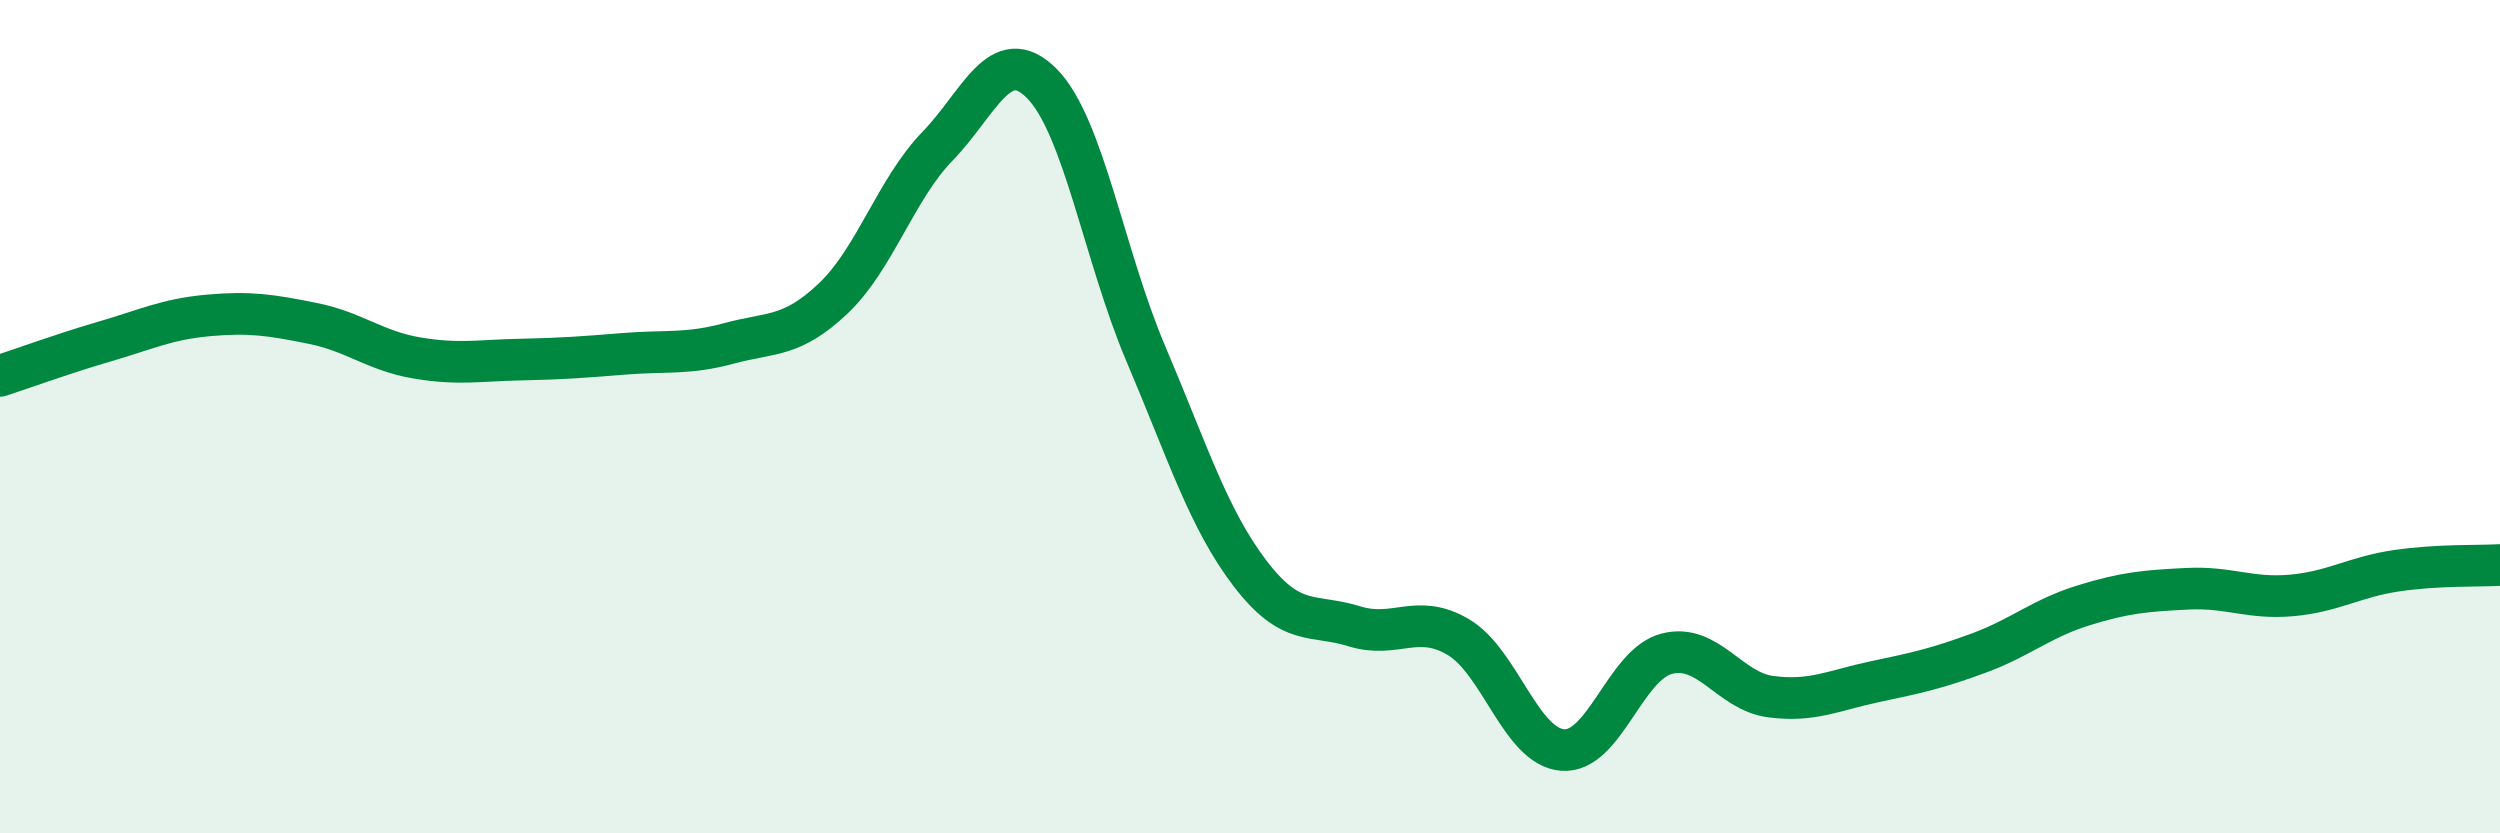 
    <svg width="60" height="20" viewBox="0 0 60 20" xmlns="http://www.w3.org/2000/svg">
      <path
        d="M 0,9.02 C 0.5,8.86 1.5,8.49 2.5,8.2 C 3.5,7.91 4,7.66 5,7.57 C 6,7.48 6.5,7.56 7.5,7.76 C 8.5,7.96 9,8.42 10,8.59 C 11,8.76 11.5,8.65 12.5,8.63 C 13.5,8.61 14,8.57 15,8.49 C 16,8.41 16.5,8.51 17.5,8.24 C 18.5,7.97 19,8.11 20,7.16 C 21,6.21 21.5,4.54 22.5,3.51 C 23.5,2.48 24,1 25,2 C 26,3 26.5,6.14 27.5,8.49 C 28.5,10.84 29,12.45 30,13.76 C 31,15.07 31.5,14.72 32.5,15.03 C 33.5,15.34 34,14.7 35,15.29 C 36,15.88 36.5,17.92 37.5,18 C 38.5,18.08 39,15.95 40,15.69 C 41,15.43 41.5,16.59 42.5,16.72 C 43.5,16.85 44,16.57 45,16.36 C 46,16.15 46.5,16.04 47.5,15.67 C 48.5,15.3 49,14.84 50,14.53 C 51,14.22 51.5,14.18 52.5,14.13 C 53.5,14.08 54,14.38 55,14.29 C 56,14.2 56.5,13.85 57.5,13.7 C 58.5,13.55 59.5,13.59 60,13.56L60 20L0 20Z"
        fill="#008740"
        opacity="0.1"
        stroke-linecap="round"
        stroke-linejoin="round"
      />
      <path
        d="M 0,9.02 C 0.5,8.86 1.5,8.49 2.5,8.2 C 3.5,7.91 4,7.66 5,7.57 C 6,7.48 6.5,7.56 7.5,7.76 C 8.5,7.96 9,8.42 10,8.59 C 11,8.76 11.5,8.65 12.5,8.63 C 13.5,8.61 14,8.57 15,8.49 C 16,8.41 16.5,8.51 17.5,8.24 C 18.5,7.97 19,8.11 20,7.16 C 21,6.21 21.5,4.54 22.5,3.51 C 23.5,2.48 24,1 25,2 C 26,3 26.5,6.14 27.5,8.49 C 28.5,10.84 29,12.45 30,13.76 C 31,15.07 31.5,14.72 32.5,15.03 C 33.5,15.34 34,14.7 35,15.29 C 36,15.88 36.5,17.92 37.5,18 C 38.5,18.08 39,15.95 40,15.69 C 41,15.43 41.5,16.59 42.5,16.72 C 43.5,16.85 44,16.57 45,16.36 C 46,16.15 46.5,16.04 47.5,15.67 C 48.5,15.3 49,14.84 50,14.53 C 51,14.22 51.5,14.18 52.5,14.13 C 53.5,14.08 54,14.38 55,14.29 C 56,14.2 56.5,13.85 57.5,13.7 C 58.5,13.55 59.5,13.59 60,13.56"
        stroke="#008740"
        stroke-width="1"
        fill="none"
        stroke-linecap="round"
        stroke-linejoin="round"
      />
    </svg>
  